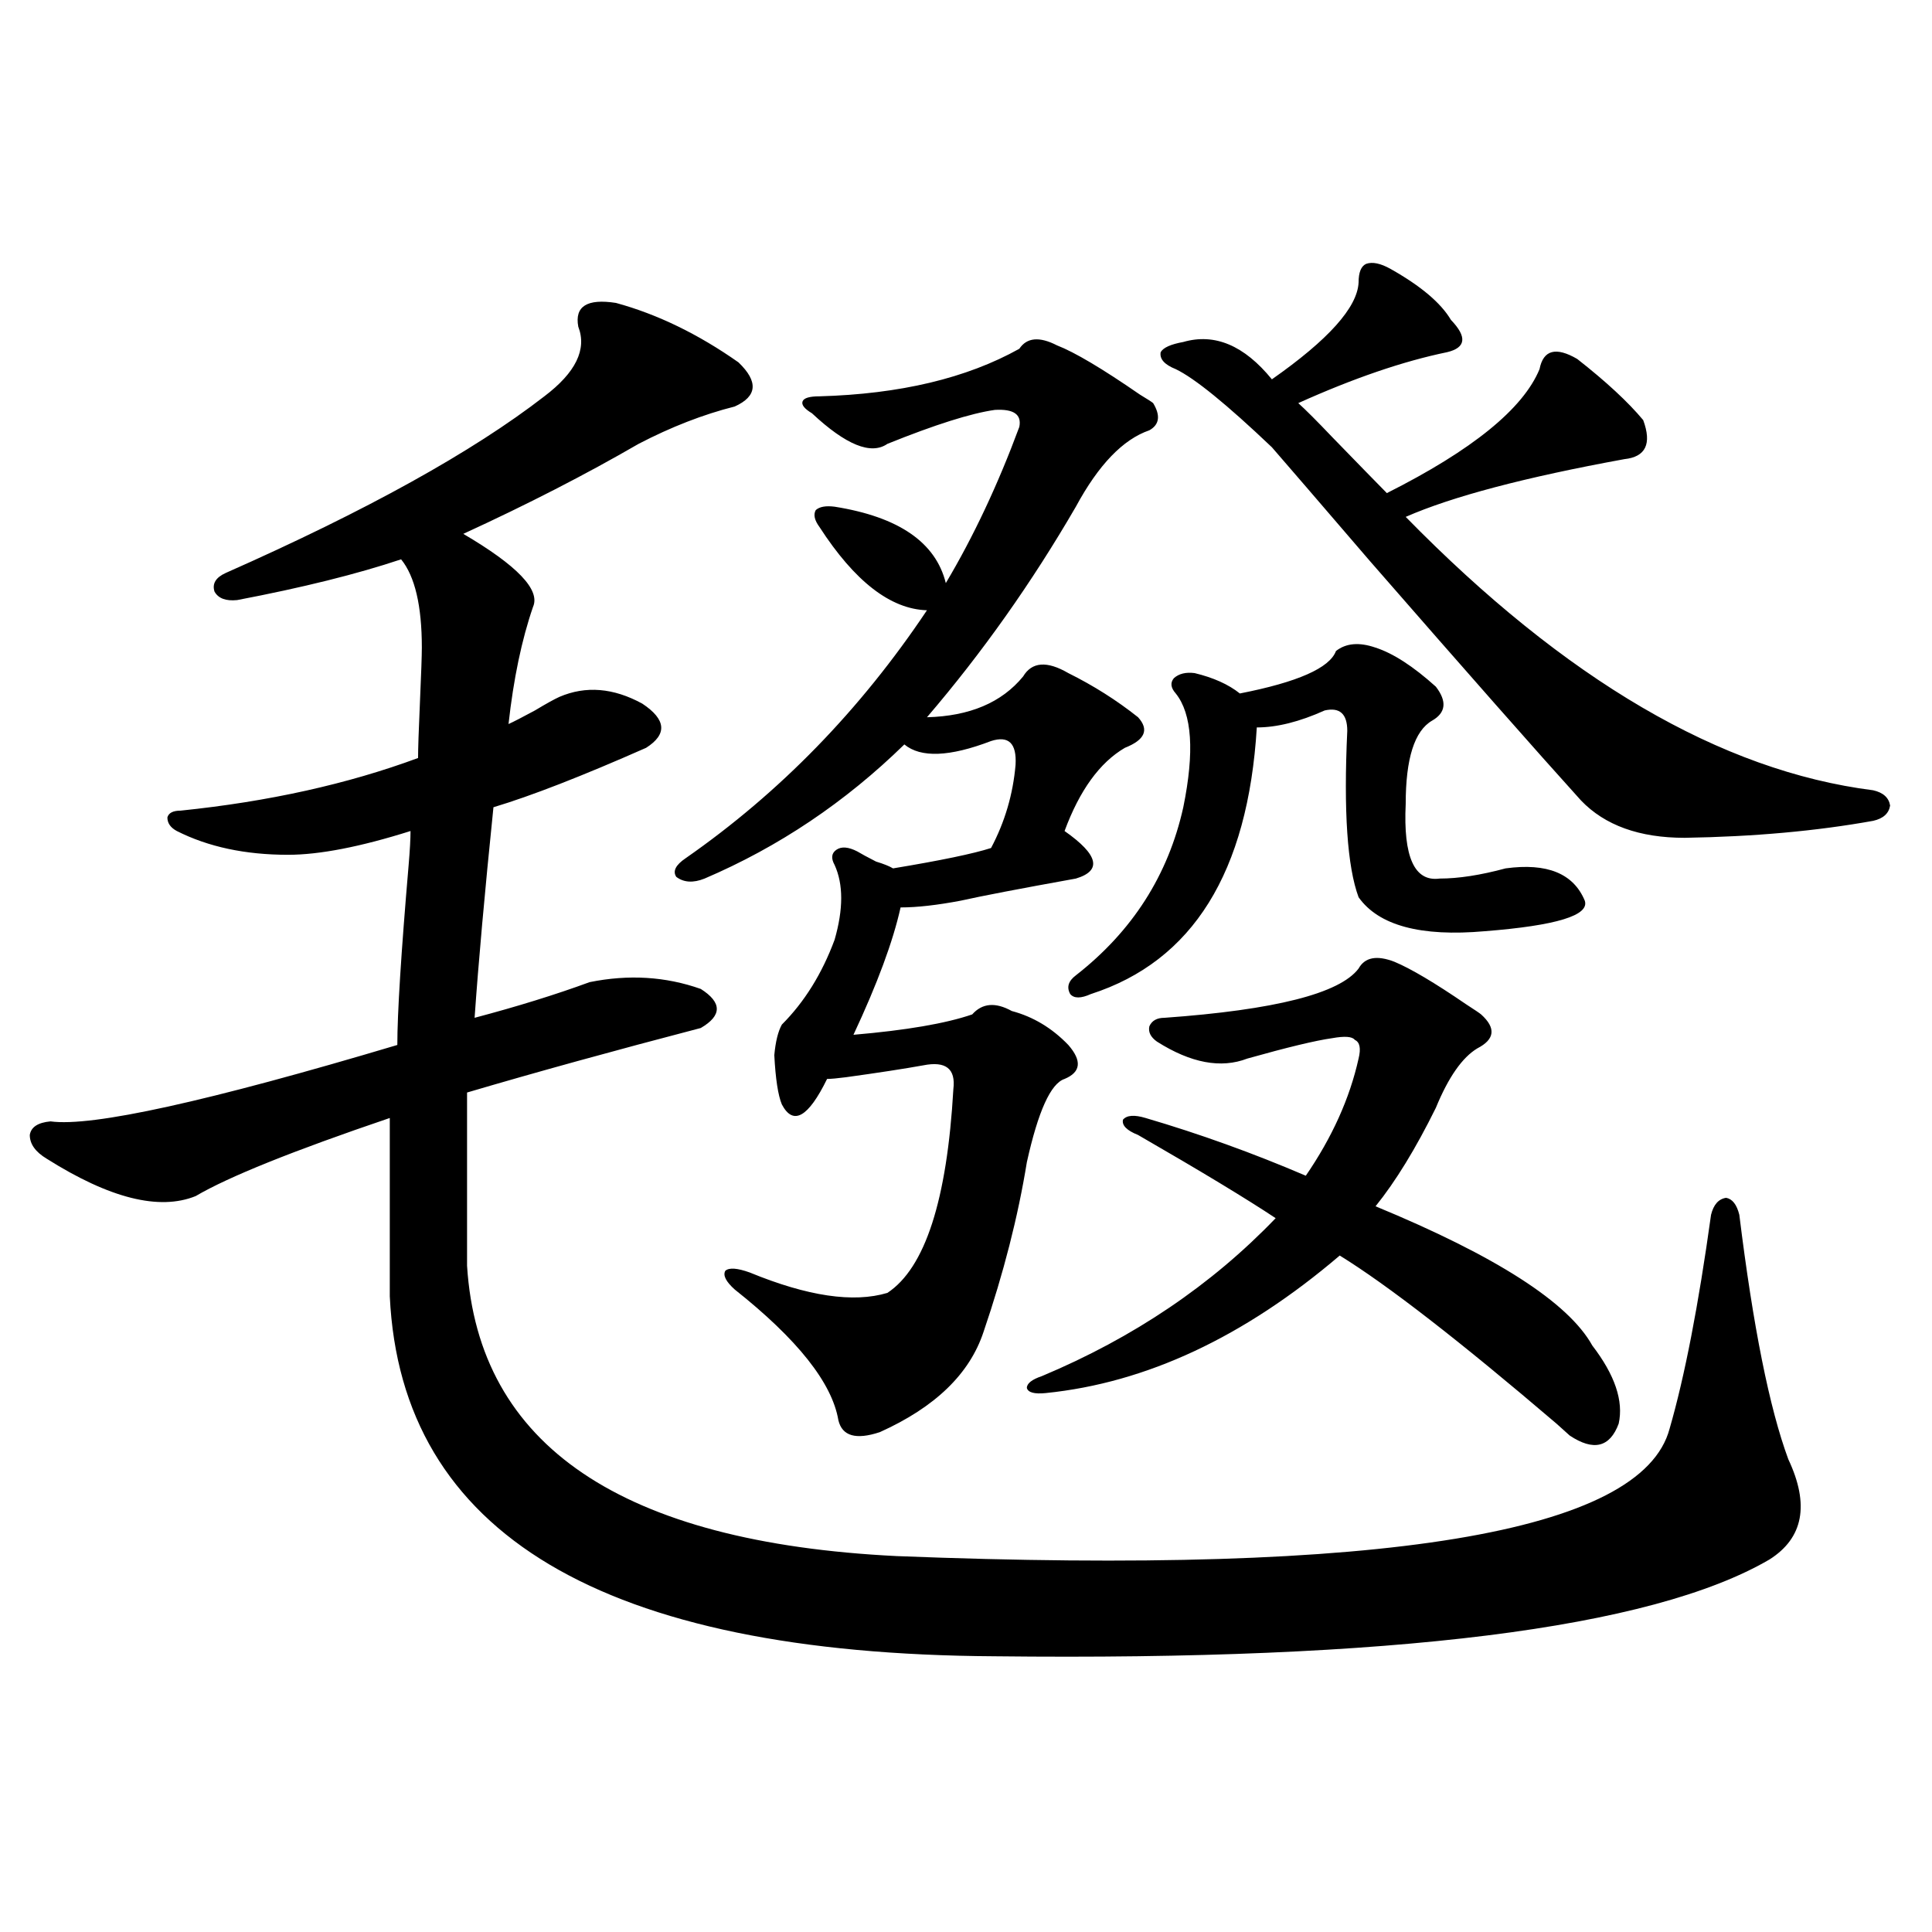 <?xml version="1.0" encoding="utf-8"?>
<!-- Generator: Adobe Illustrator 16.0.0, SVG Export Plug-In . SVG Version: 6.00 Build 0)  -->
<!DOCTYPE svg PUBLIC "-//W3C//DTD SVG 1.1//EN" "http://www.w3.org/Graphics/SVG/1.1/DTD/svg11.dtd">
<svg version="1.1" id="图层_1" xmlns="http://www.w3.org/2000/svg" xmlns:xlink="http://www.w3.org/1999/xlink" x="0px" y="0px"
	 width="1000px" height="1000px" viewBox="0 0 1000 1000" enable-background="new 0 0 1000 1000" xml:space="preserve">
<path d="M318.821,156.793c21.463,5.863,42.591,16.122,63.413,30.762c10.396,9.97,9.756,17.578-1.951,22.852
	c-16.265,4.105-32.85,10.547-49.755,19.336c-27.316,15.82-57.56,31.352-90.729,46.582c27.957,16.411,39.999,29.004,36.097,37.793
	c-5.854,17.001-10.091,37.216-12.683,60.645c2.592-1.167,7.149-3.516,13.658-7.031c5.854-3.516,10.076-5.851,12.683-7.031
	c13.658-5.851,27.957-4.683,42.926,3.516c12.348,8.212,13.003,15.82,1.951,22.852c-33.17,14.653-59.511,24.911-79.022,30.762
	c-4.558,44.536-7.805,80.859-9.756,108.984c22.104-5.851,41.95-12.003,59.511-18.457c20.152-4.093,39.344-2.925,57.56,3.516
	c11.052,7.031,11.052,13.774,0,20.215c-44.877,11.728-85.211,22.852-120.973,33.398v89.648
	c5.854,93.164,79.998,143.262,222.434,150.293c252.342,9.97,385.677-12.003,399.99-65.918
	c7.805-26.944,14.954-63.858,21.463-110.742c1.296-5.273,3.902-8.198,7.805-8.789c3.247,0.591,5.519,3.516,6.829,8.789
	c7.149,58.008,15.609,100.195,25.365,126.563c11.052,23.442,7.805,40.731-9.756,51.855
	c-61.142,35.733-194.797,52.433-400.966,50.098C311.992,856.101,207.604,794,201.751,670.953v-92.285
	c-50.09,17.001-83.58,30.474-100.485,40.43c-18.871,7.622-44.557,1.181-77.071-19.336c-5.854-3.516-8.78-7.608-8.78-12.305
	c0.641-4.093,4.223-6.44,10.731-7.031c21.463,2.938,81.294-10.245,179.508-39.551c0-16.397,1.951-47.461,5.854-93.164
	c0.641-7.608,0.976-13.472,0.976-17.578c-26.021,8.212-47.163,12.305-63.413,12.305c-22.118,0-41.31-4.093-57.56-12.305
	c-3.262-1.758-4.878-4.093-4.878-7.031c0.641-2.335,2.927-3.516,6.829-3.516c45.518-4.683,86.492-13.761,122.924-27.246
	c0-4.683,0.32-14.351,0.976-29.004c0.641-14.64,0.976-24.019,0.976-28.125c0-21.671-3.582-36.914-10.731-45.703
	c-22.773,7.622-51.065,14.653-84.876,21.094c-5.854,0.591-9.756-0.879-11.707-4.395c-1.311-4.093,0.641-7.319,5.854-9.668
	c72.834-32.218,127.802-62.691,164.874-91.406c16.25-12.305,22.104-24.308,17.561-36.035
	C297.358,158.551,303.853,154.458,318.821,156.793z M354.918,444.195c48.779-33.976,90.395-76.753,124.875-128.32
	c-18.871-0.577-37.407-14.941-55.608-43.066c-2.606-3.516-3.262-6.441-1.951-8.789c1.951-1.758,5.198-2.335,9.756-1.758
	c33.17,5.273,52.347,18.457,57.56,39.551c14.299-24.019,26.981-50.977,38.048-80.859c1.296-6.441-2.927-9.366-12.683-8.789
	c-12.362,1.758-30.898,7.621-55.608,17.578c-8.46,5.863-21.463,0.59-39.023-15.82c-3.902-2.335-5.533-4.395-4.878-6.152
	c0.641-1.758,3.567-2.637,8.78-2.637c41.615-1.168,76.096-9.366,103.412-24.609c3.902-5.851,10.396-6.441,19.512-1.758
	c9.101,3.516,23.414,12.016,42.926,25.488c3.902,2.348,6.174,3.817,6.829,4.395c3.902,6.454,3.247,11.137-1.951,14.063
	c-13.658,4.696-26.341,17.88-38.048,39.551c-22.773,39.263-48.459,75.586-77.071,108.984c22.104-0.577,38.688-7.608,49.755-21.094
	c4.543-7.608,12.348-8.198,23.414-1.758c13.003,6.454,25.03,14.063,36.097,22.852c5.854,6.454,3.567,11.728-6.829,15.82
	c-13.018,7.622-23.414,21.973-31.219,43.066c17.561,12.305,19.512,20.517,5.854,24.609c-29.268,5.273-49.114,9.091-59.511,11.426
	c-12.362,2.349-22.773,3.516-31.219,3.516c-3.902,17.578-12.042,39.551-24.39,65.918c27.316-2.335,47.804-5.851,61.462-10.547
	c5.198-5.851,12.027-6.44,20.487-1.758c11.052,2.938,20.808,8.789,29.268,17.578c7.149,8.212,6.494,14.063-1.951,17.578
	c-7.164,2.349-13.658,16.699-19.512,43.066c-4.558,28.125-12.042,57.431-22.438,87.891c-7.164,21.685-25.045,38.974-53.657,51.855
	c-12.362,4.106-19.512,2.06-21.463-6.152c-3.262-19.336-21.143-41.886-53.657-67.676c-4.558-4.093-6.188-7.319-4.878-9.668
	c1.951-1.758,6.174-1.456,12.683,0.879c29.908,12.305,53.657,15.82,71.218,10.547c19.512-12.882,30.884-48.038,34.146-105.469
	c1.296-10.547-3.902-14.64-15.609-12.305c-9.756,1.758-23.094,3.817-39.999,6.152c-4.558,0.591-7.805,0.879-9.756,0.879
	c-9.756,19.927-17.561,24.321-23.414,13.184c-1.951-4.683-3.262-13.184-3.902-25.488c0.641-7.031,1.951-12.305,3.902-15.82
	c11.707-11.714,20.808-26.367,27.316-43.945c4.543-15.82,4.543-28.702,0-38.672c-1.951-3.516-1.631-6.152,0.976-7.91
	c2.592-1.758,6.174-1.456,10.731,0.879c1.951,1.181,5.198,2.938,9.756,5.273c3.902,1.181,6.829,2.349,8.78,3.516
	c24.71-4.093,41.615-7.608,50.73-10.547c7.149-13.472,11.372-27.823,12.683-43.066c0.641-11.124-3.582-15.229-12.683-12.305
	c-21.463,8.212-36.432,8.789-44.877,1.758c-30.578,29.883-65.044,53.036-103.412,69.434c-5.854,2.349-10.731,2.06-14.634-0.879
	C348.089,450.938,349.705,447.711,354.918,444.195z M721.738,497.809c8.445,3.516,20.808,10.849,37.072,21.973
	c4.543,2.938,7.149,4.696,7.805,5.273c7.805,7.031,7.149,12.896-1.951,17.578c-7.805,4.696-14.969,14.941-21.463,30.762
	c-10.411,21.094-20.822,38.095-31.219,50.977c62.438,25.79,99.83,49.81,112.192,72.07c11.707,15.243,16.25,28.716,13.658,40.43
	c-4.558,12.305-13.018,14.364-25.365,6.152c-1.311-1.167-3.582-3.214-6.829-6.152c-50.09-42.765-87.482-71.769-112.192-87.012
	c-49.435,42.188-100.165,65.918-152.191,71.191c-5.854,0.591-9.115-0.288-9.756-2.637c0-2.335,2.592-4.395,7.805-6.152
	c47.469-19.913,87.803-47.159,120.973-81.738c-14.969-9.956-38.703-24.308-71.218-43.066c-5.854-2.335-8.46-4.972-7.805-7.91
	c1.951-2.335,5.854-2.637,11.707-0.879c27.957,8.212,55.608,18.169,82.925,29.883c13.658-19.913,22.759-40.128,27.316-60.645
	c1.296-5.273,0.641-8.487-1.951-9.668c-1.311-1.758-5.213-2.046-11.707-0.879c-8.46,1.181-23.094,4.696-43.901,10.547
	c-13.658,5.273-29.268,2.349-46.828-8.789c-3.262-2.335-4.558-4.972-3.902-7.91c1.296-2.925,3.902-4.395,7.805-4.395
	c57.225-4.093,90.729-12.593,100.485-25.488C706.449,495.474,712.623,494.293,721.738,497.809z M711.982,335.211
	c9.101,2.938,19.512,9.668,31.219,20.215c5.854,7.622,5.198,13.485-1.951,17.578c-9.115,5.273-13.658,19.638-13.658,43.066
	c-1.311,27.548,4.543,40.43,17.561,38.672c9.756,0,21.128-1.758,34.146-5.273c21.463-2.925,35.121,2.637,40.975,16.699
	c2.592,7.622-14.634,12.896-51.706,15.82c-33.17,2.938-54.968-2.925-65.364-17.578c-5.854-15.82-7.805-44.522-5.854-86.133
	c0-8.789-3.902-12.305-11.707-10.547c-13.018,5.864-24.725,8.789-35.121,8.789c-4.558,75.009-33.17,121.001-85.852,137.988
	c-5.213,2.349-8.78,2.349-10.731,0c-1.951-3.516-0.976-6.729,2.927-9.668c29.268-22.852,47.804-51.855,55.608-87.012
	c5.854-28.702,4.543-48.34-3.902-58.887c-2.606-2.925-2.927-5.562-0.976-7.91c2.592-2.335,6.174-3.214,10.731-2.637
	c9.756,2.349,17.561,5.864,23.414,10.547c29.908-5.851,46.493-13.184,49.755-21.973
	C696.693,332.876,703.522,332.286,711.982,335.211z M719.787,139.215c15.609,8.789,26.006,17.578,31.219,26.367
	c8.445,8.789,7.805,14.364-1.951,16.699c-22.773,4.696-48.459,13.485-77.071,26.367c3.902,3.516,9.756,9.379,17.561,17.578
	c13.658,14.063,23.079,23.73,28.292,29.004c44.222-22.262,70.563-43.644,79.022-64.16c1.951-9.957,8.445-11.715,19.512-5.273
	c14.954,11.728,26.341,22.274,34.146,31.641c4.543,12.305,1.296,19.047-9.756,20.215c-51.386,9.379-89.113,19.336-113.168,29.883
	c82.59,84.375,163.243,131.548,241.945,141.504c5.198,1.181,8.125,3.817,8.78,7.91c-0.655,4.106-3.582,6.743-8.78,7.91
	c-29.268,5.273-61.797,8.212-97.559,8.789c-23.414,0-41.31-6.44-53.657-19.336c-22.773-25.187-59.19-66.495-109.266-123.926
	c-26.676-31.051-43.581-50.675-50.73-58.887c-23.414-22.262-39.999-35.733-49.755-40.43c-5.854-2.335-8.46-5.273-7.805-8.789
	c1.296-2.335,5.198-4.093,11.707-5.273c16.25-4.684,31.539,1.758,45.853,19.336c29.268-20.504,44.222-37.203,44.877-50.098
	c0-5.273,1.296-8.487,3.902-9.668C710.352,135.41,714.574,136.289,719.787,139.215z"/>
</svg>

